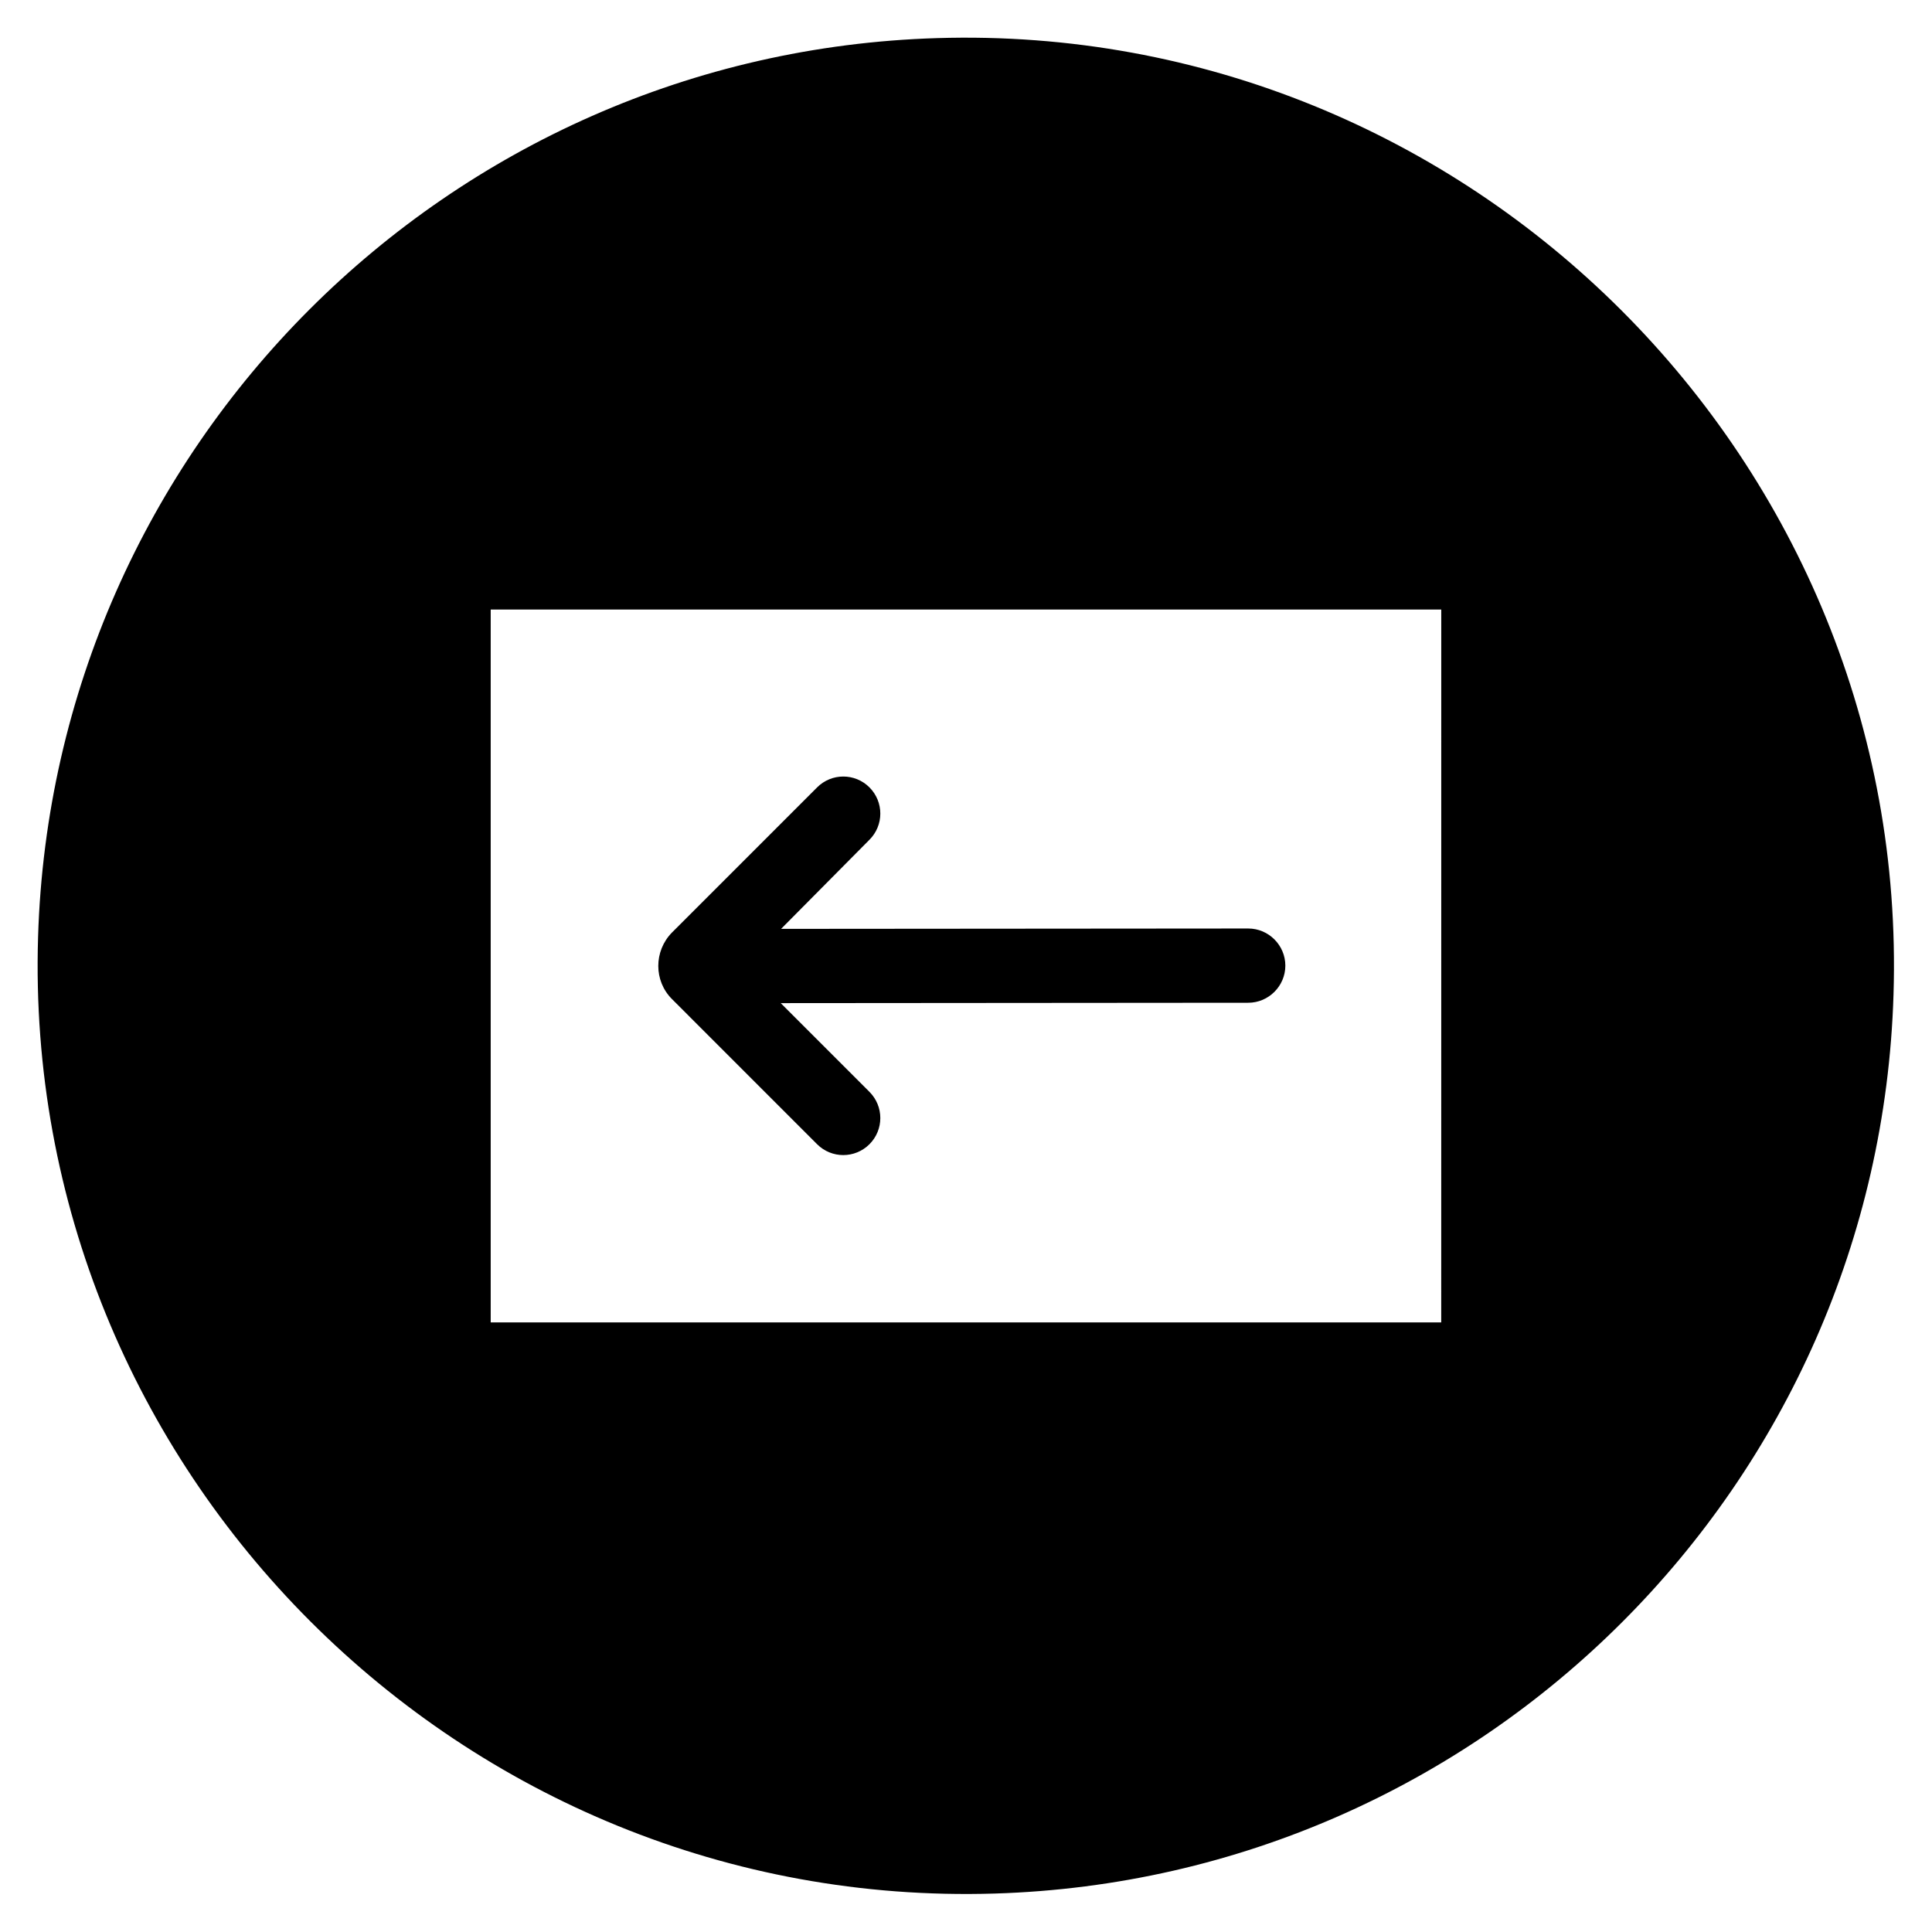 <?xml version="1.0" encoding="UTF-8"?>
<!-- The Best Svg Icon site in the world: iconSvg.co, Visit us! https://iconsvg.co -->
<svg fill="#000000" width="800px" height="800px" version="1.1" viewBox="144 144 512 512" xmlns="http://www.w3.org/2000/svg">
 <g>
  <path d="m392.32 154.1c-129.79 3.934-234.29 108.44-238.23 238.23-4.328 141.3 112.27 257.81 253.48 253.48 129.79-3.938 234.29-108.44 238.23-238.23 4.426-141.21-112.18-257.81-253.48-253.48zm133.62 340.36h-251.9v-188.93h251.91z"/>
  <path d="m360.54 447.23c3.836 3.836 10.035 3.836 13.875 0 3.836-3.836 3.836-10.035 0-13.875l-23.516-23.516 123.89-0.098c5.41 0 9.84-4.43 9.84-9.84s-4.43-9.84-9.84-9.84l-123.79 0.098 23.418-23.617c3.836-3.836 3.836-10.035 0-13.875-3.836-3.836-10.035-3.836-13.875 0l-38.473 38.473c-4.82 4.922-4.82 12.793 0 17.613z"/>
 </g>
</svg>